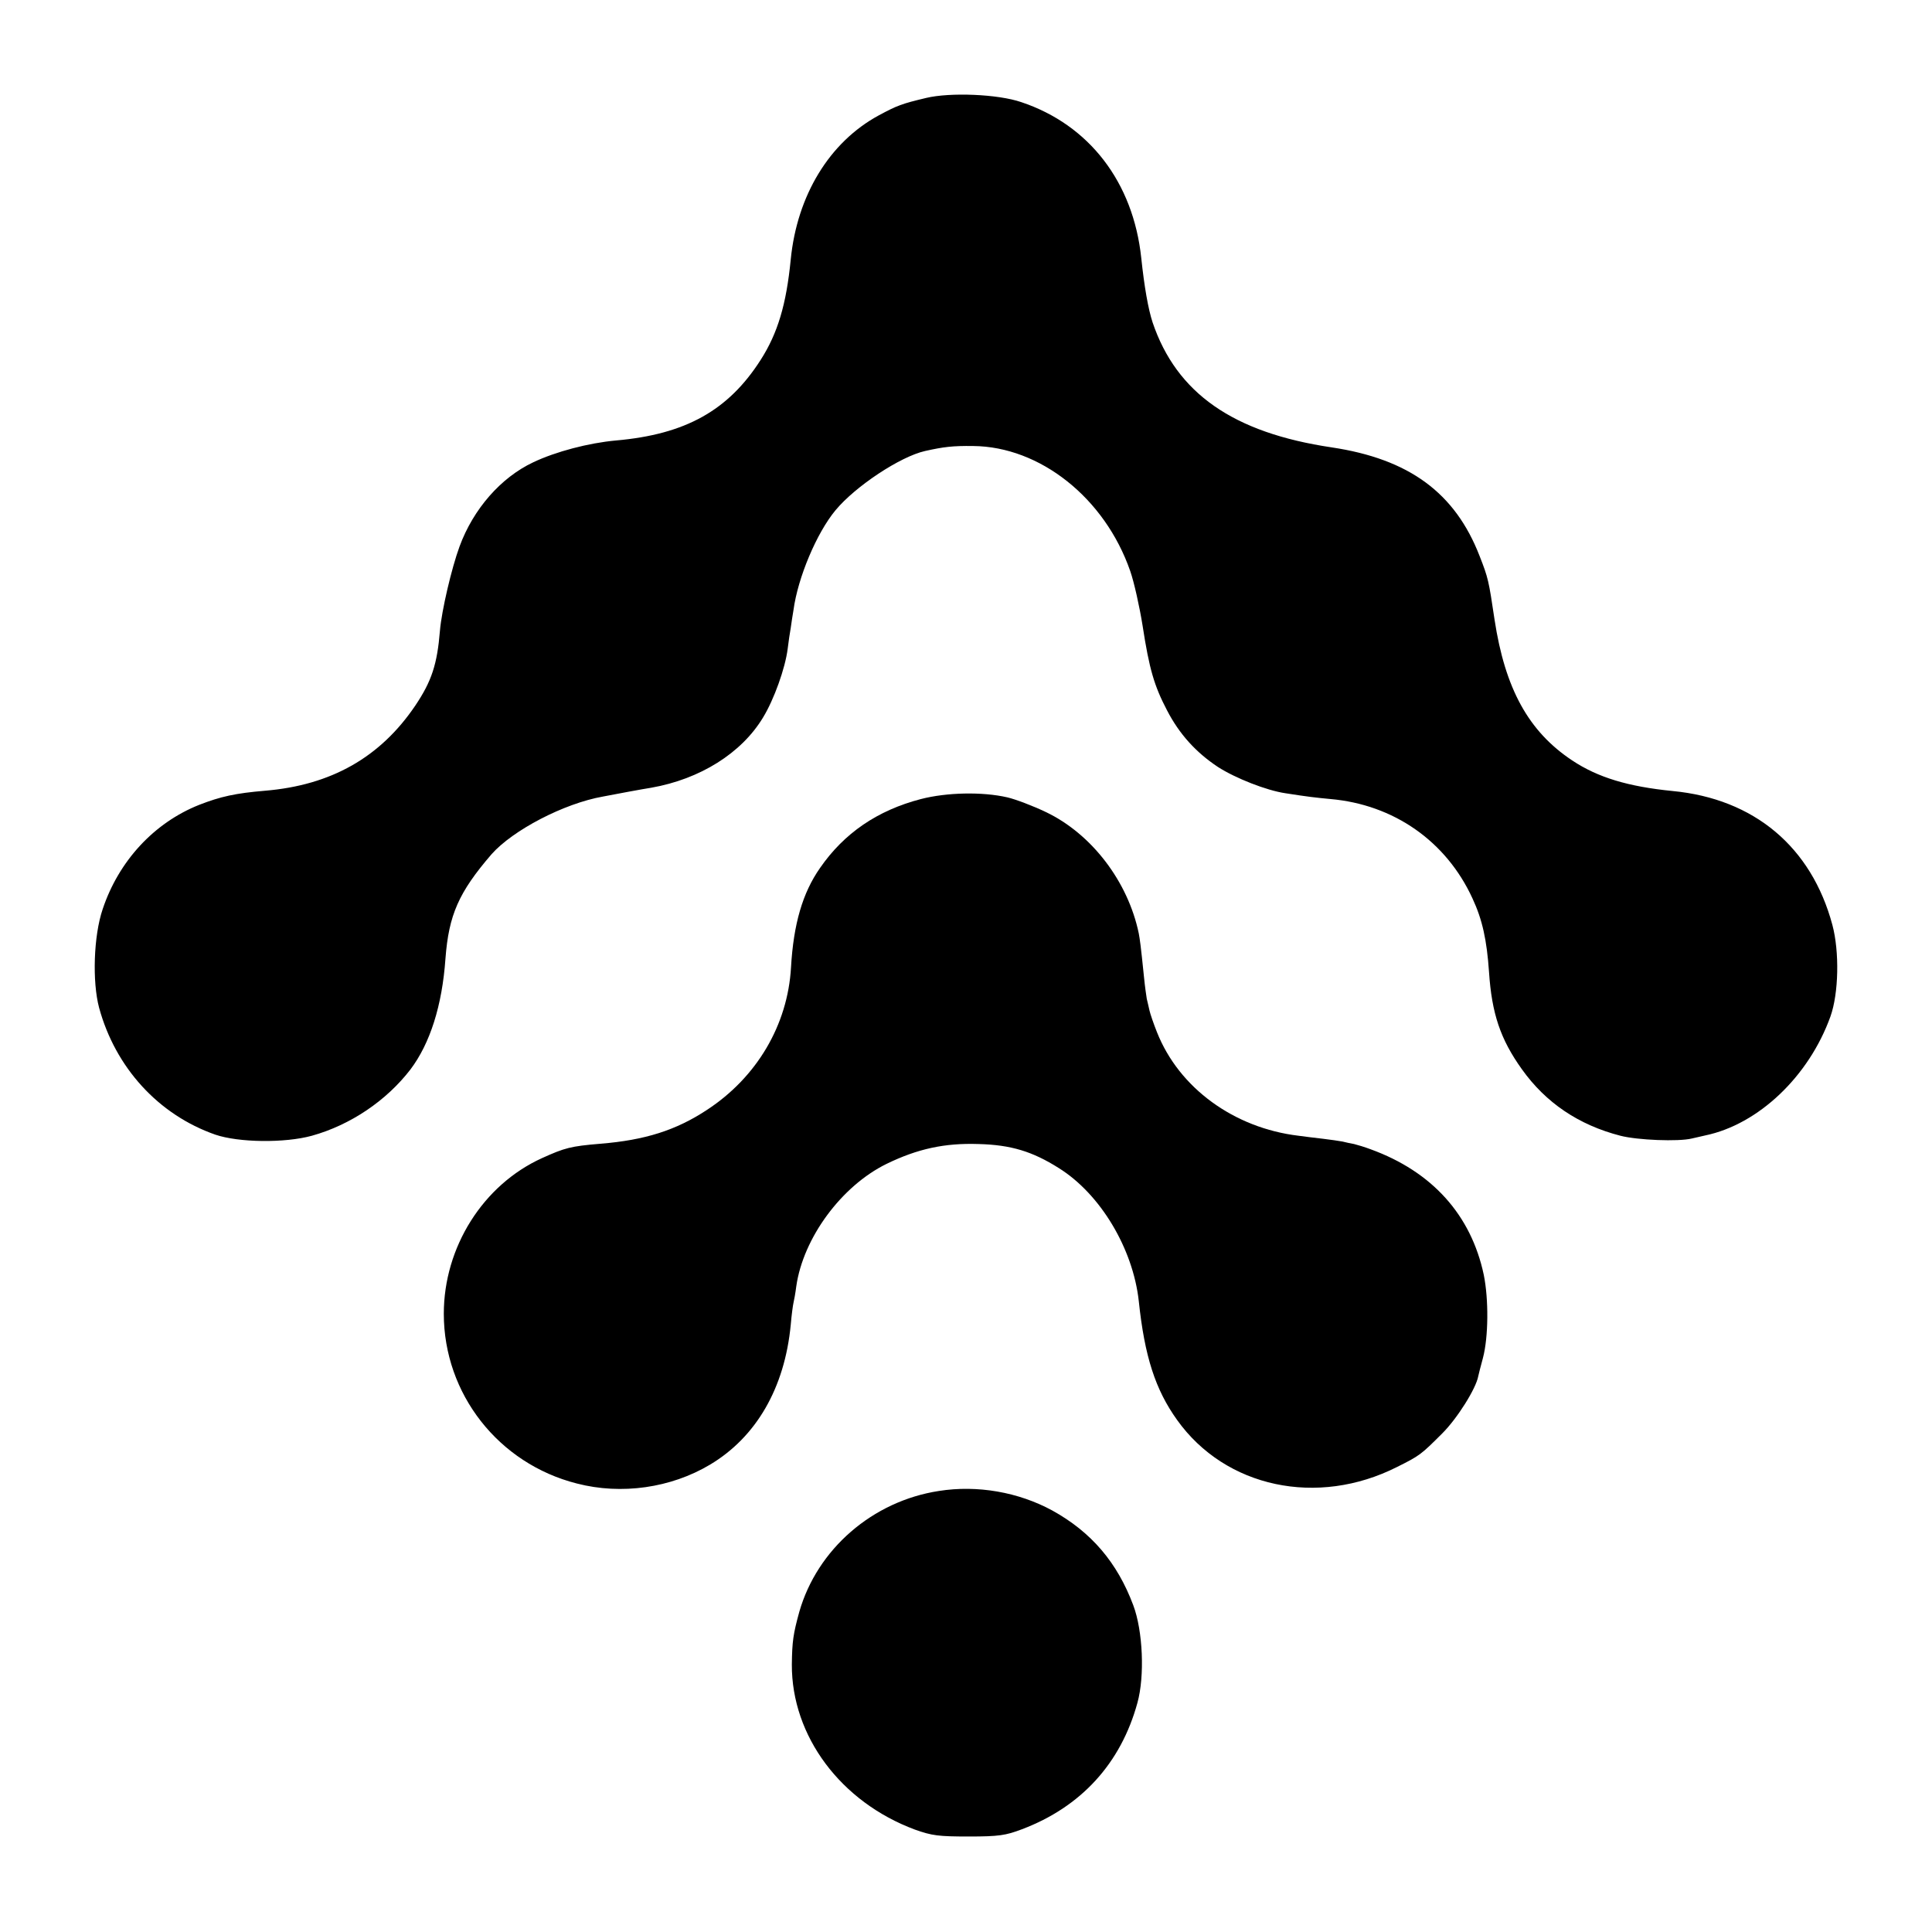 <?xml version="1.0" standalone="no"?>
<!DOCTYPE svg PUBLIC "-//W3C//DTD SVG 20010904//EN"
        "http://www.w3.org/TR/2001/REC-SVG-20010904/DTD/svg10.dtd">
<svg version="1.0" xmlns="http://www.w3.org/2000/svg"
     width="700pt" height="700pt" viewBox="0 0 700 700"
     preserveAspectRatio="xMidYMid meet">
    <g transform="translate(0,700) scale(0.1,-0.1)"
       fill="#000000" stroke="none">
        <path d="M3355 6645 c-88 -21 -104 -27 -171 -63 -179 -97 -296 -290 -319 -522
-16 -163 -47 -267 -109 -364 -117 -183 -272 -270 -525 -292 -98 -9 -217 -40
-299 -79 -117 -55 -217 -169 -267 -305 -29 -79 -65 -233 -71 -305 -10 -122
-30 -183 -89 -271 -127 -188 -305 -289 -545 -309 -107 -9 -161 -21 -238 -51
-164 -65 -292 -204 -350 -378 -33 -97 -38 -263 -13 -357 59 -217 215 -388 421
-460 85 -29 252 -31 350 -4 140 39 270 127 357 240 71 94 115 231 127 402 12
158 48 240 167 378 77 87 262 184 404 209 17 3 57 11 90 17 33 6 71 13 85 15
176 31 327 125 405 255 39 64 80 177 89 249 3 25 8 59 11 75 2 17 7 46 10 65
16 118 84 279 152 361 72 87 235 195 325 215 67 15 100 19 174 18 242 -2 477
-188 569 -453 14 -40 34 -130 45 -199 24 -156 42 -217 88 -305 45 -87 105
-153 185 -206 64 -41 176 -85 244 -95 83 -13 110 -16 163 -21 230 -20 420
-153 515 -360 36 -77 52 -151 60 -267 10 -150 41 -243 119 -352 87 -122 206
-202 357 -241 62 -16 210 -22 259 -10 14 3 35 8 48 11 193 40 376 214 454 431
30 84 33 235 7 332 -76 283 -284 457 -579 485 -161 16 -271 49 -364 111 -158
105 -243 260 -281 510 -21 141 -23 151 -54 230 -89 230 -256 352 -536 394
-357 53 -562 196 -649 453 -16 49 -30 129 -41 233 -29 275 -189 483 -435 565
-84 29 -258 36 -345 15z"/>
        <path d="M3337 4105 c-158 -41 -279 -124 -366 -250 -63 -90 -96 -203 -105
-360 -12 -209 -124 -398 -304 -516 -112 -74 -225 -110 -387 -123 -108 -9 -129
-15 -211 -52 -214 -97 -356 -323 -356 -564 0 -290 198 -543 482 -615 162 -42
341 -16 482 68 168 100 271 278 293 507 3 36 8 72 10 80 2 8 7 35 10 59 25
176 164 364 327 444 113 55 211 76 333 72 118 -3 196 -27 291 -87 151 -94 269
-292 290 -482 21 -200 60 -321 139 -431 175 -245 508 -316 797 -170 82 41 86
44 164 122 54 54 122 162 130 207 1 6 9 36 17 66 20 76 21 212 3 301 -46 217
-187 374 -410 455 -21 8 -48 16 -60 19 -12 2 -30 6 -42 9 -12 2 -43 7 -70 10
-27 3 -67 8 -89 11 -234 28 -433 173 -513 375 -12 30 -24 65 -27 78 -3 12 -7
32 -10 43 -2 12 -7 47 -10 78 -12 118 -15 137 -19 159 -39 188 -171 361 -337
440 -46 22 -109 46 -139 53 -91 21 -220 18 -313 -6z"/>
        <path d="M3402 1598 c-241 -37 -441 -211 -506 -438 -22 -80 -26 -107 -27 -191
-1 -259 177 -498 446 -598 62 -22 85 -25 195 -25 109 0 134 4 192 26 215 81
359 239 419 458 27 97 20 261 -15 354 -58 155 -152 265 -293 343 -123 67 -272
93 -411 71z"/>
    </g>
</svg>
